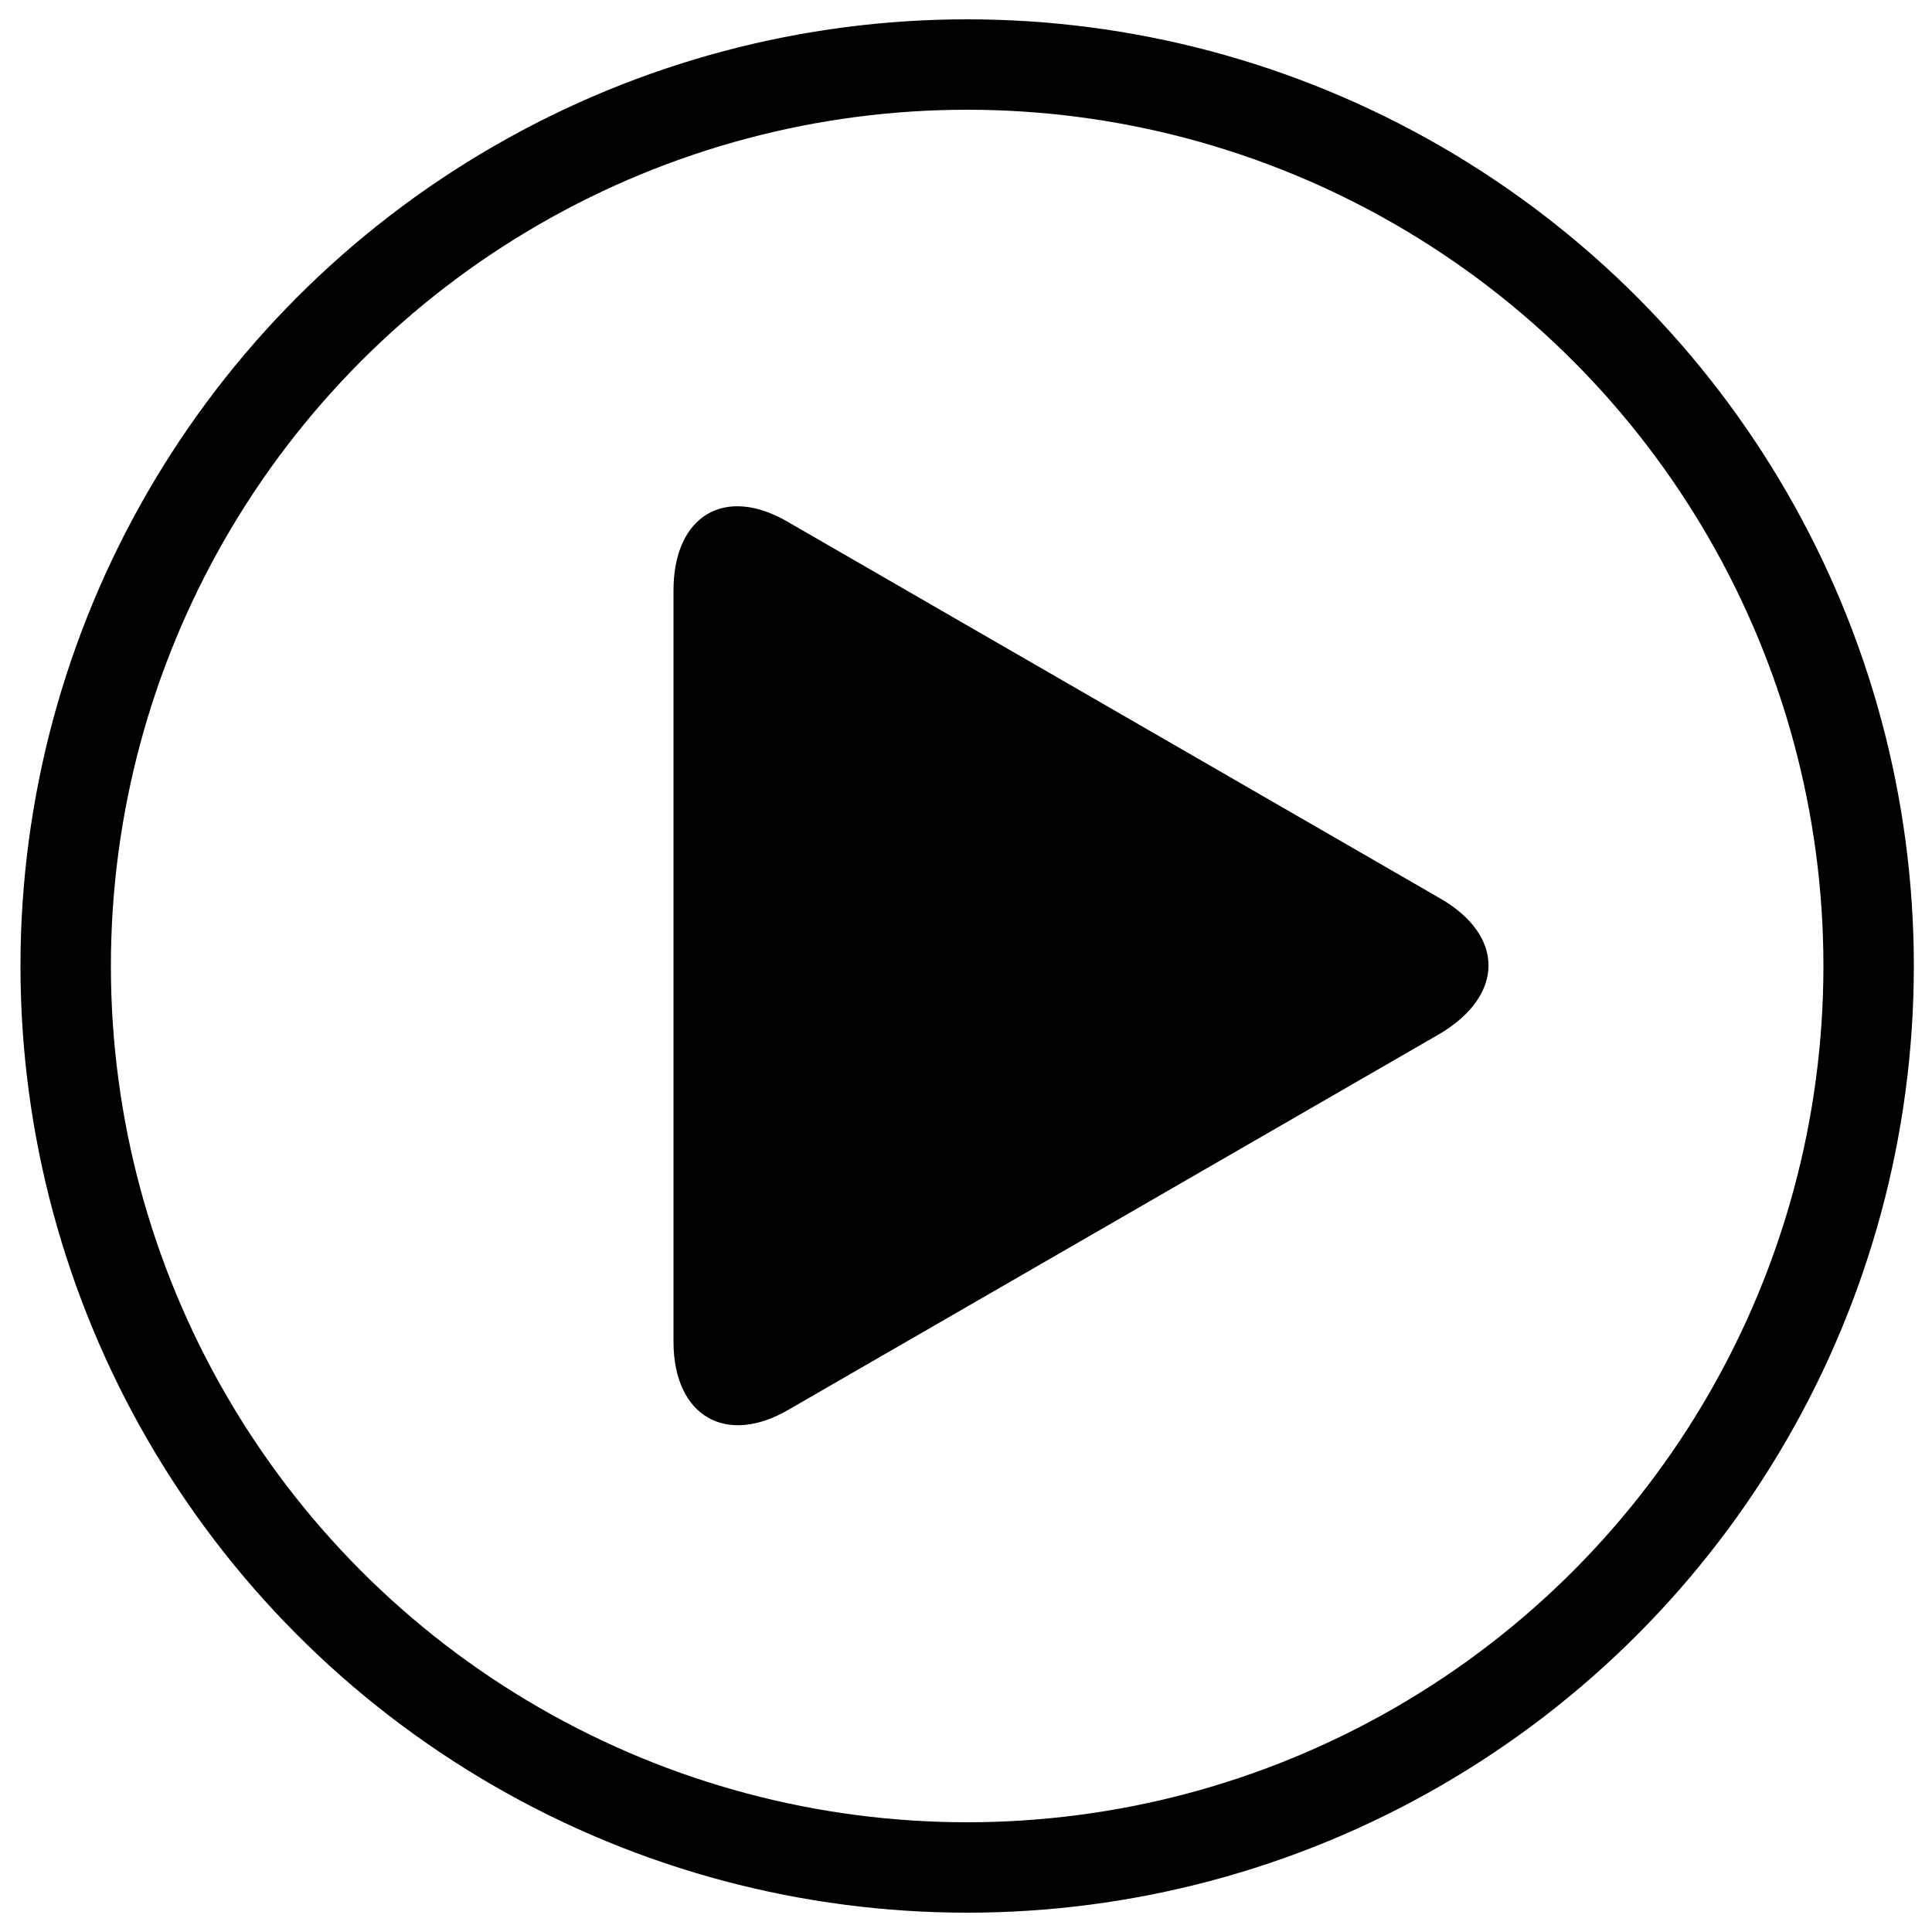 <svg id="Layer_1" data-name="Layer 1" xmlns="http://www.w3.org/2000/svg" viewBox="0 0 50 50"><defs><style>.cls-1{fill:none;stroke:#000;stroke-miterlimit:10;stroke-width:2.34px;}</style></defs><circle class="cls-1" cx="25.03" cy="25" r="23.33"/><path d="M37.27,26.75c1.67-1,1.67-2.54,0-3.5L20.43,13.53c-1.67-1-3-.18-3,1.75V34.72c0,1.93,1.36,2.72,3,1.75Z"/></svg>